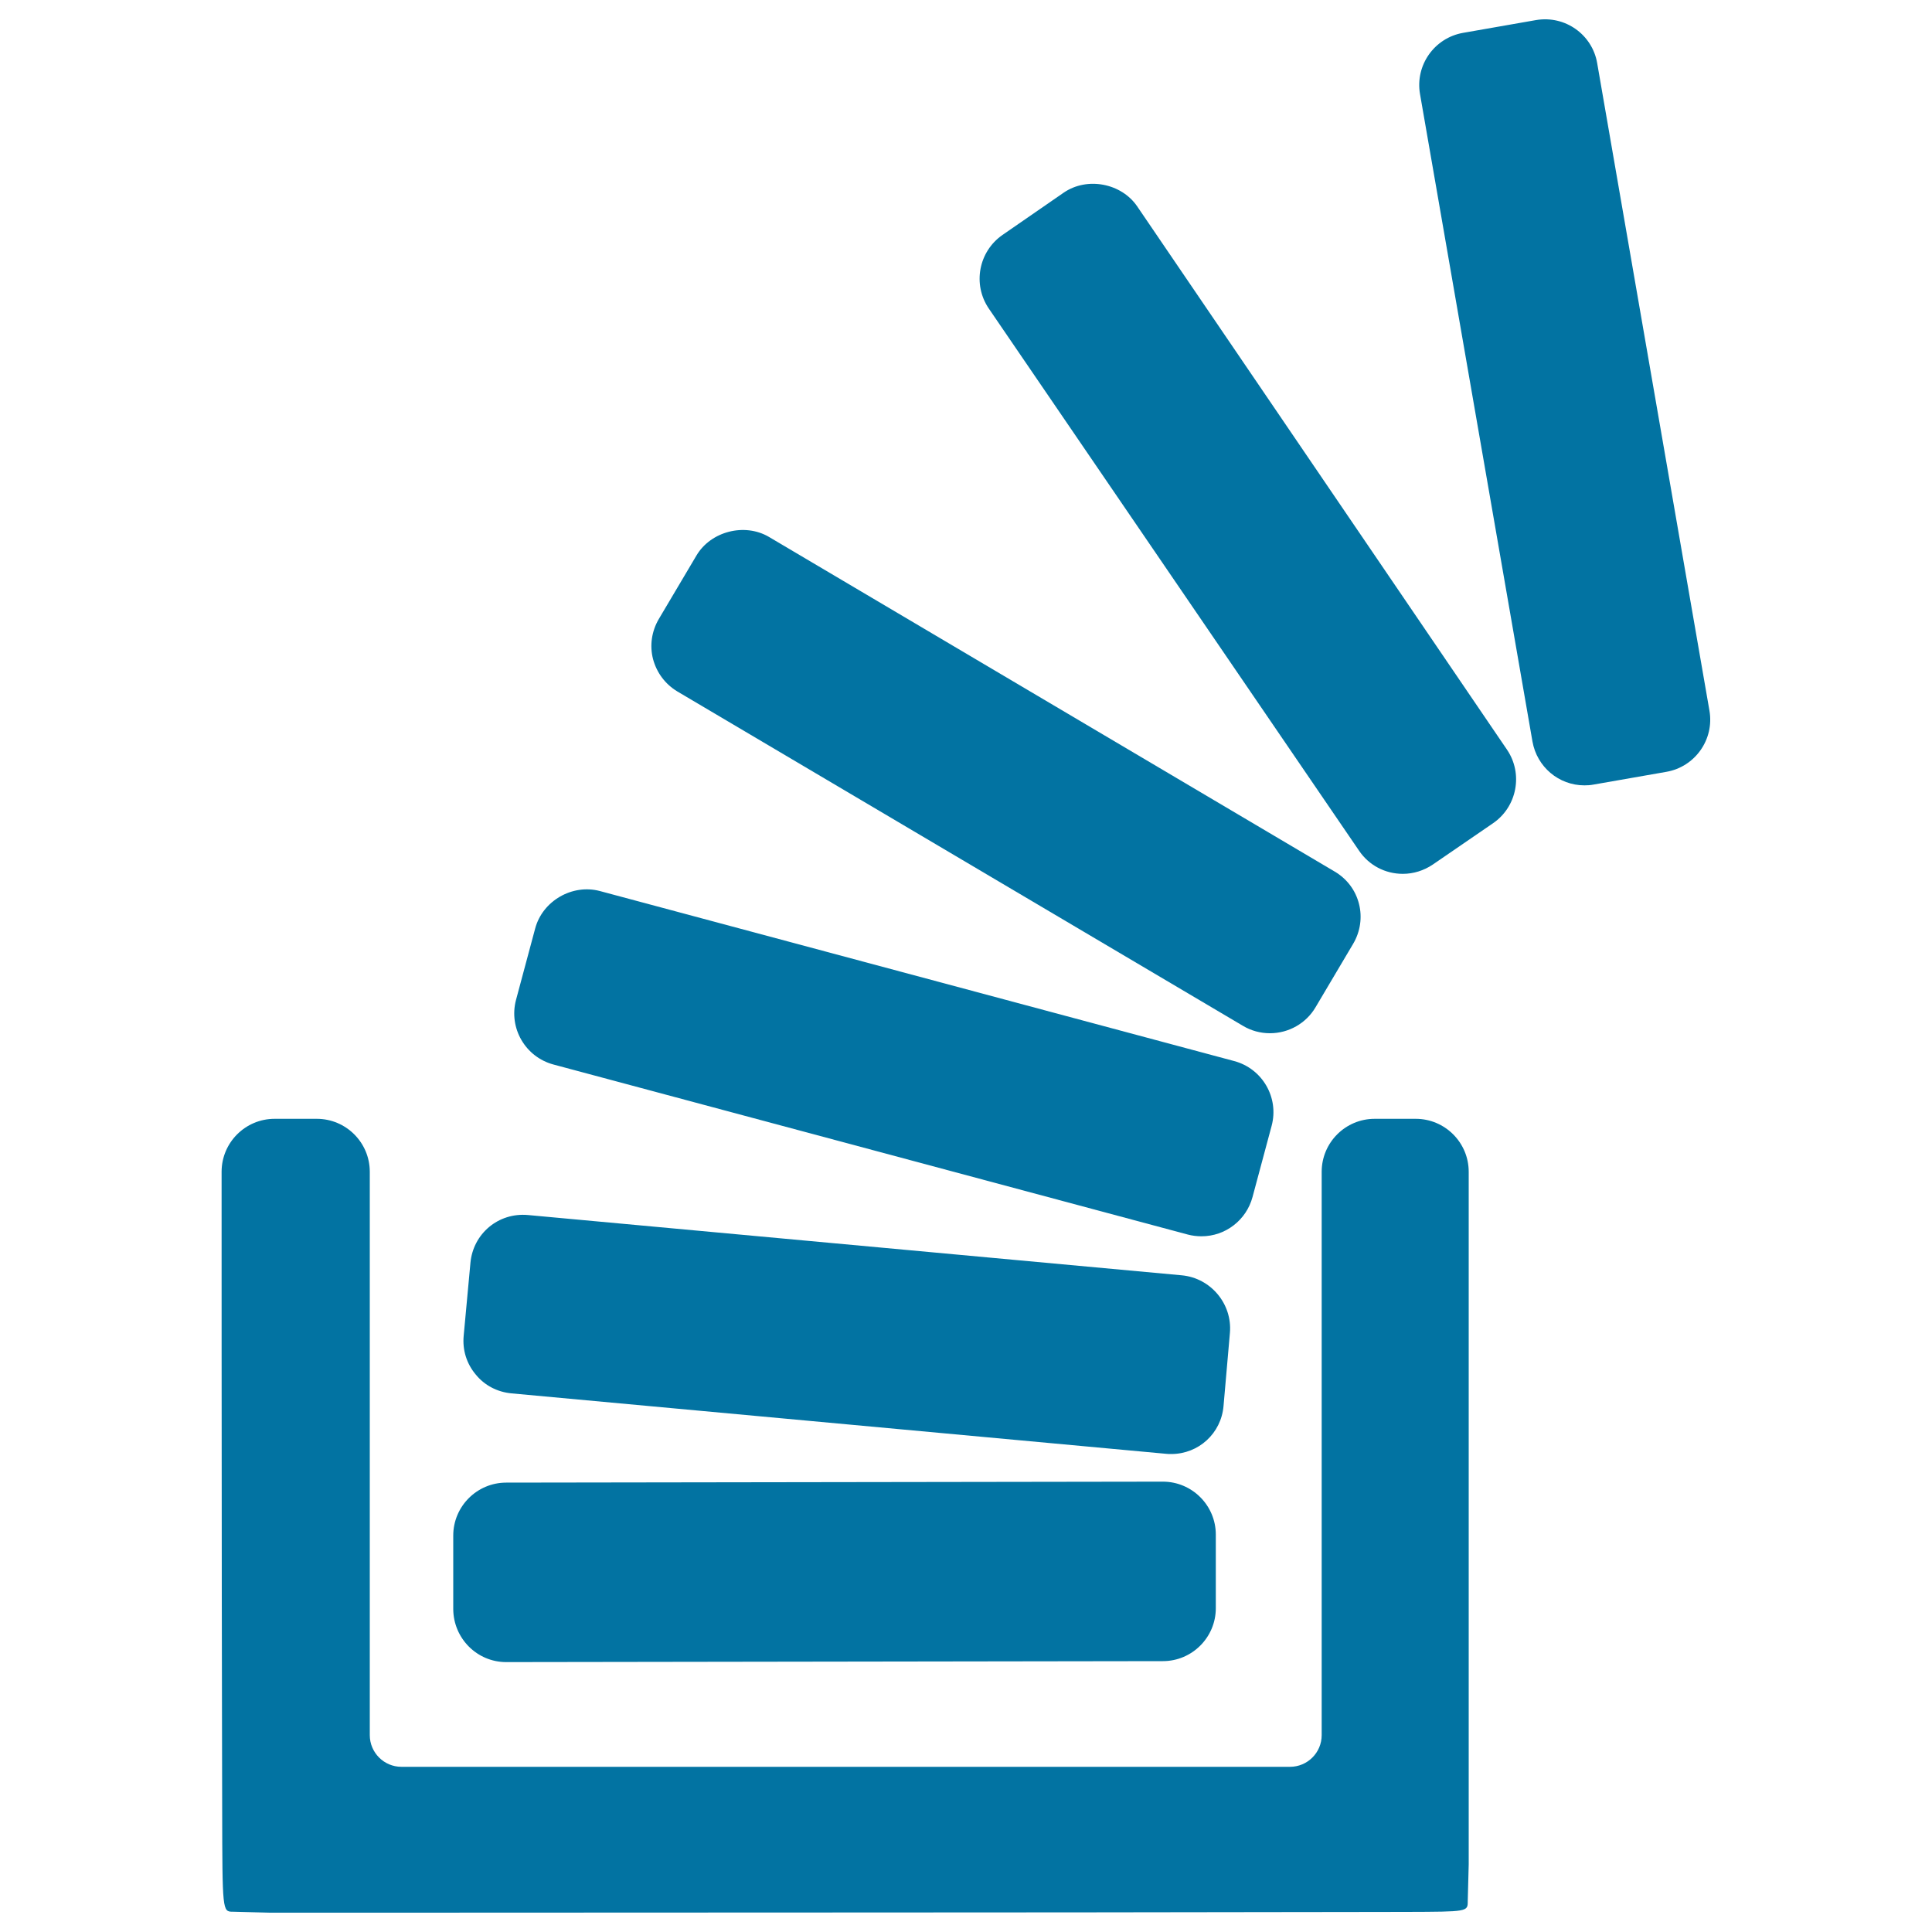 <svg xmlns="http://www.w3.org/2000/svg" viewBox="0 0 1000 1000" style="fill:#0273a2">
<title>Overflowing Stacked Papers Tray SVG icon</title>
<g><g><path d="M262,860.3L262,860.3l339.9-0.5c15.1,0,27.4-12.3,27.4-27.4v-38.1c0-15.1-12.3-27.4-27.4-27.4L262,767.4c-15.1,0-27.4,12.3-27.4,27.4v38.1C234.7,848,246.9,860.3,262,860.3z"/><path d="M115,936.8c0.1,52.4,0.1,52.7,5.5,52.7c0,0,0.1,0,0.1,0l19,0.5c0.1,0,0.1,0,0.2,0c0,0,153.6,0,307.2-0.1c76.8,0,153.6-0.1,211.2-0.2c28.8,0,52.8-0.1,69.6-0.1c31.9-0.1,31.9-0.1,31.9-5.5l0.5-19.1V606.5c0-15.1-12.3-27.4-27.4-27.4h-21.3c-15.1,0-27.4,12.3-27.4,27.4v291.6c0,9.1-7.4,16.4-16.4,16.4H207.8c-9.1,0-16.4-7.4-16.4-16.4V606.5c0-15.1-12.3-27.4-27.4-27.4h-21.9c-15.1,0-27.4,12.3-27.4,27.4c0,41.8,0,136.2,0.1,220.1C114.9,868.5,114.9,907.9,115,936.8z"/><path d="M264.7,721.2l339,31.3c0.9,0.1,1.7,0.1,2.5,0.1c14.2,0,25.9-10.7,27.1-24.9l3.3-37.8c1.3-15-9.9-28.4-24.9-29.8l-338.4-31.2c-15.4-1.4-28.4,9.7-29.8,24.7l-3.5,37.8c-0.7,7.3,1.5,14.4,6.2,20C250.8,717.1,257.4,720.5,264.7,721.2z"/><path d="M793.2,383.8c2.3,13.1,13.6,22.7,26.9,22.7c1.6,0,3.1-0.1,4.7-0.4l37.7-6.6c14.9-2.6,24.9-16.8,22.3-31.7L826.7,32.7C824.2,18,810.2,7.8,795,10.4L757.3,17c-14.9,2.6-24.9,16.8-22.3,31.7L793.2,383.8z"/><path d="M350.6,357.9l292.8,173.1c4.2,2.5,9,3.8,13.9,3.8c9.7,0,18.7-5.1,23.6-13.4l19.5-32.9c3.7-6.3,4.8-13.7,3-20.7c-1.8-7.1-6.3-13-12.6-16.7L398,277.9c-12.6-7.4-30.1-2.9-37.5,9.6L341,320.4c-3.7,6.3-4.8,13.7-3,20.7C339.9,348.2,344.3,354.1,350.6,357.9z"/><path d="M703.5,440.4c5.1,7.5,13.5,11.9,22.6,11.9c5.5,0,10.9-1.7,15.5-4.8l31.2-21.4c12.4-8.5,15.7-25.6,7.2-38.1L588.6,106.8c-8.2-12-25.9-15.4-38-7.1l-31.7,21.9c-12.4,8.6-15.6,25.6-7.1,38.1L703.5,440.4z"/><path d="M286.5,551l328.3,88c2.3,0.6,4.7,0.9,7.1,0.9c12.4,0,23.2-8.4,26.4-20.3l9.9-36.9c3.9-14.6-4.8-29.6-19.4-33.5l-328.3-88c-14.3-3.8-29.7,5.1-33.5,19.4l-9.9,36.9C263.2,532.1,271.9,547.1,286.5,551z"/></g></g>
</svg>